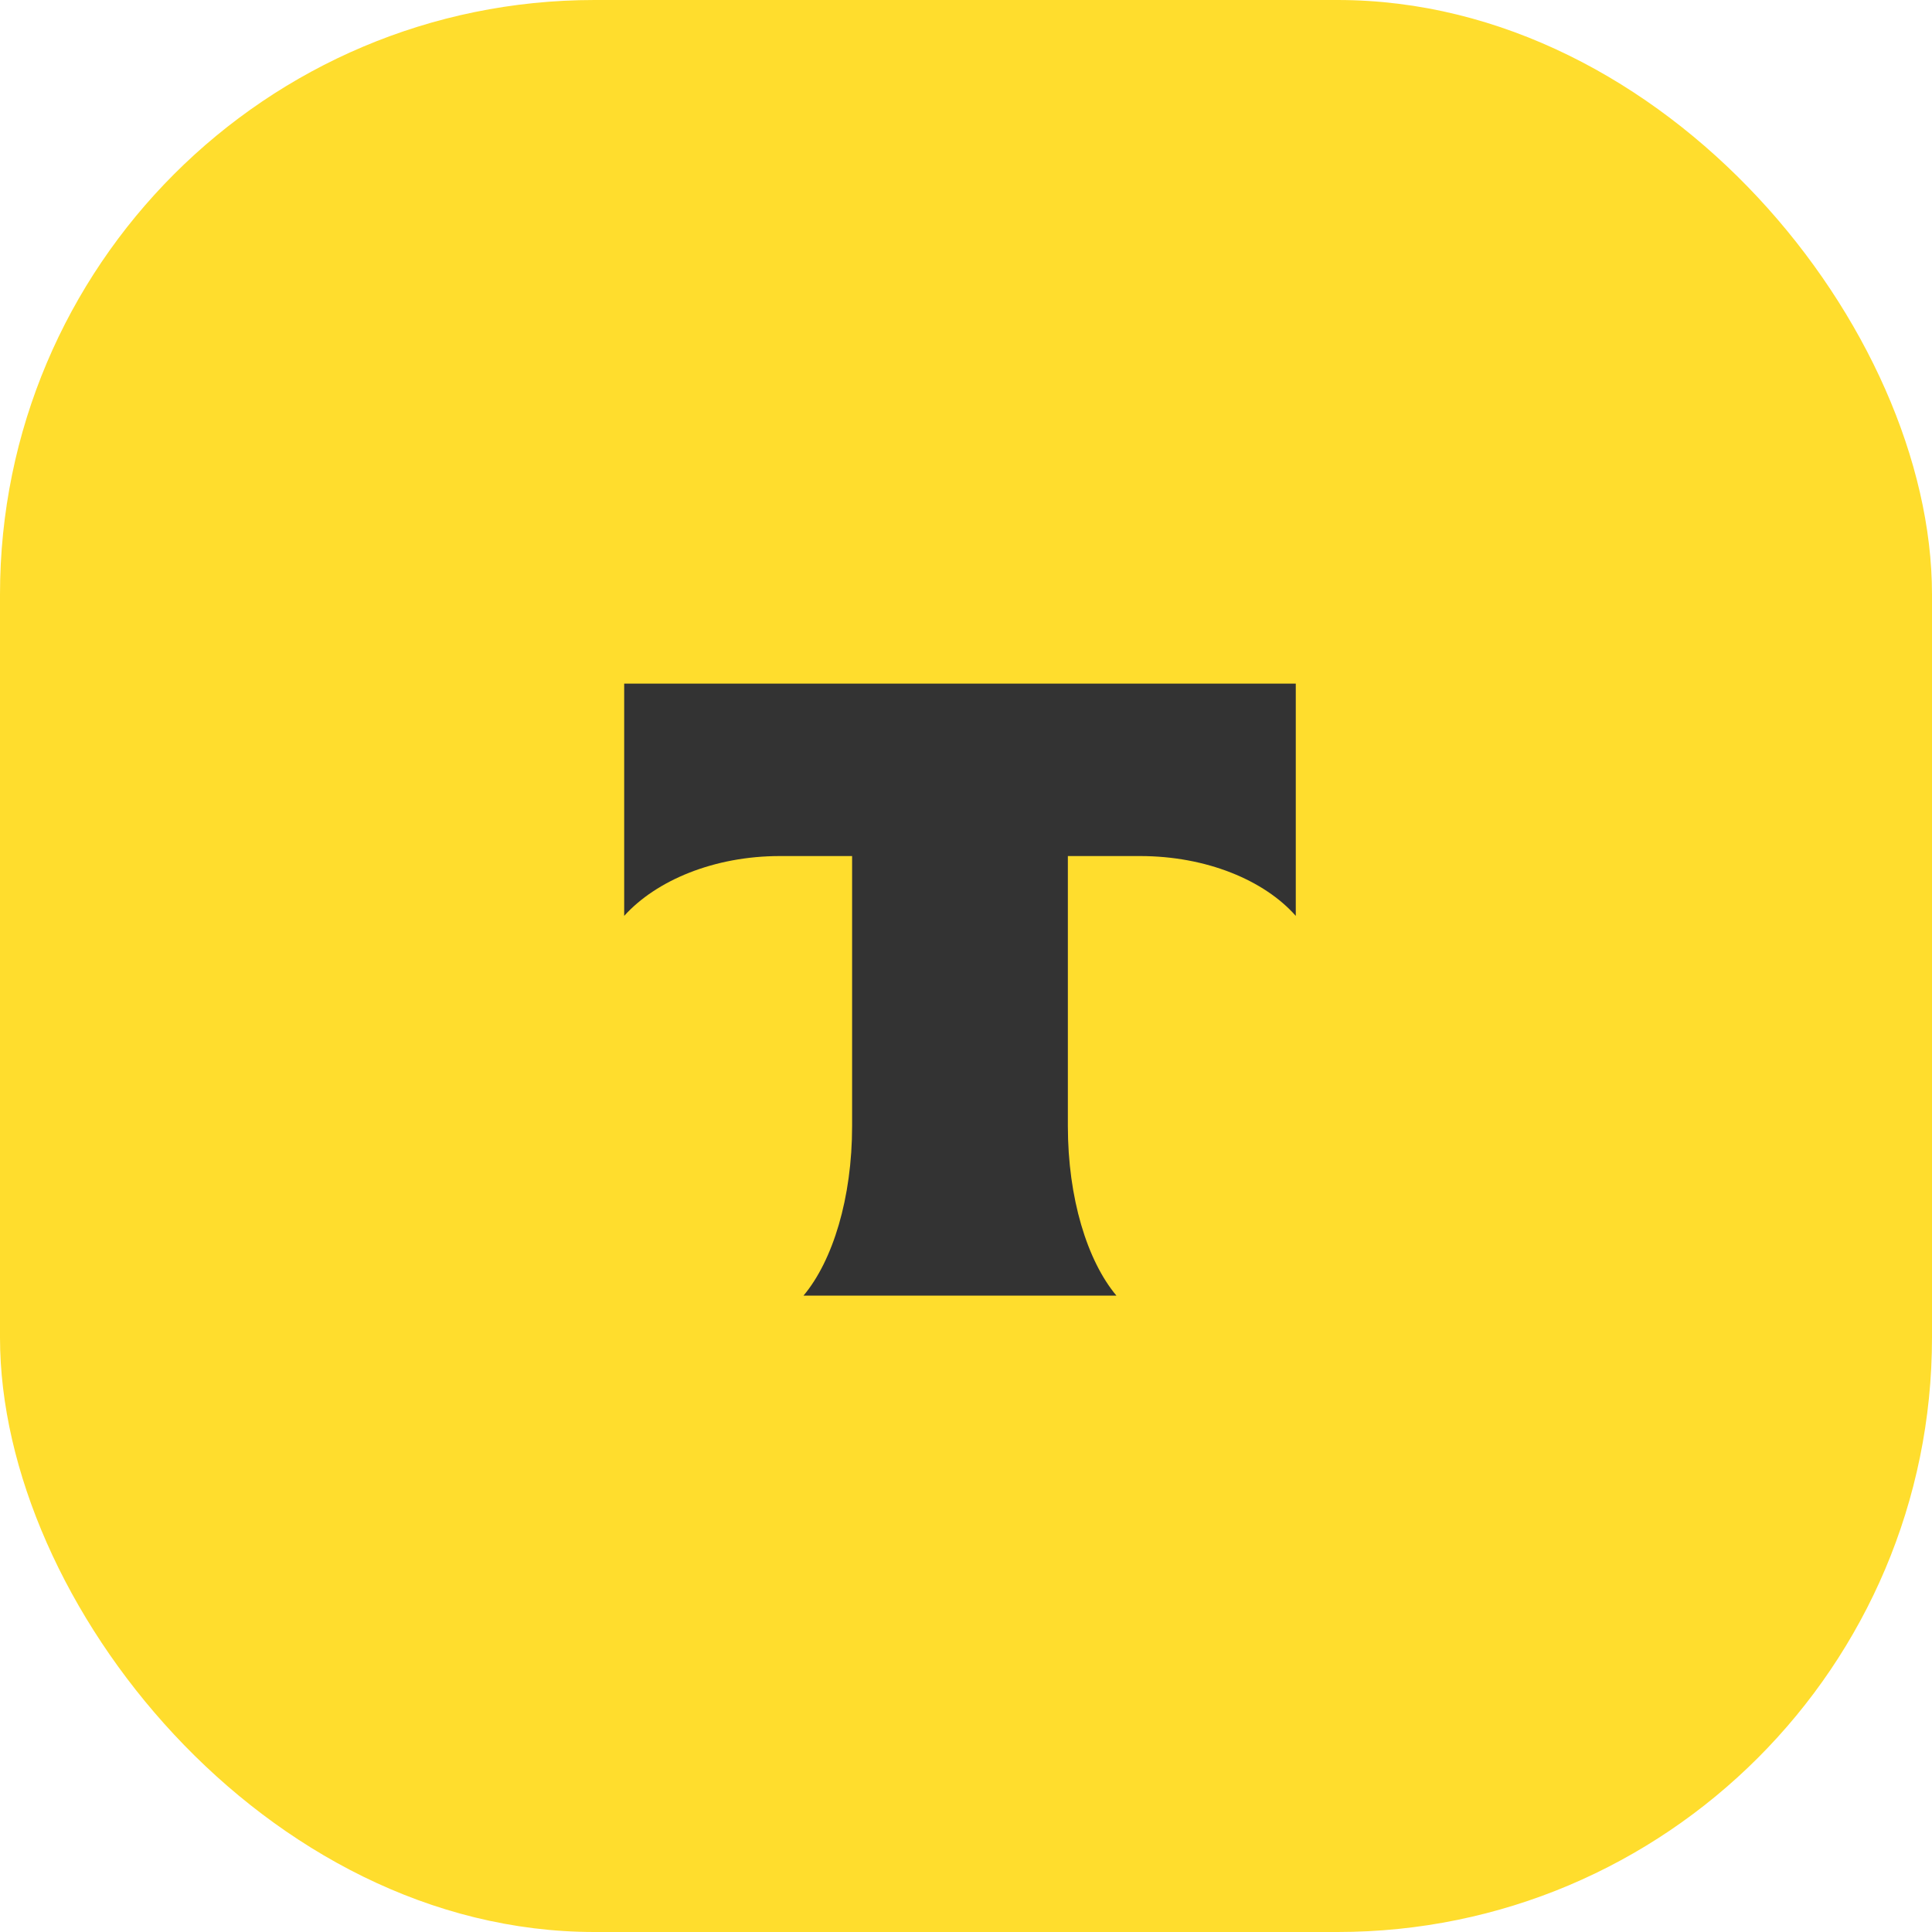 <svg width="65" height="65" viewBox="0 0 65 65" fill="none" xmlns="http://www.w3.org/2000/svg">
<rect width="65" height="65" rx="20" fill="#FFDD2D"/>
<path fill-rule="evenodd" clip-rule="evenodd" d="M21 23V30.814C22.082 29.616 24.029 28.801 26.24 28.801H28.668V37.885C28.668 40.306 28.019 42.415 27.033 43.59H37.561C36.576 42.415 35.927 40.306 35.927 37.885V28.801H38.355C40.59 28.801 42.537 29.616 43.595 30.814V23H21Z" fill="#333333"/>
</svg>
